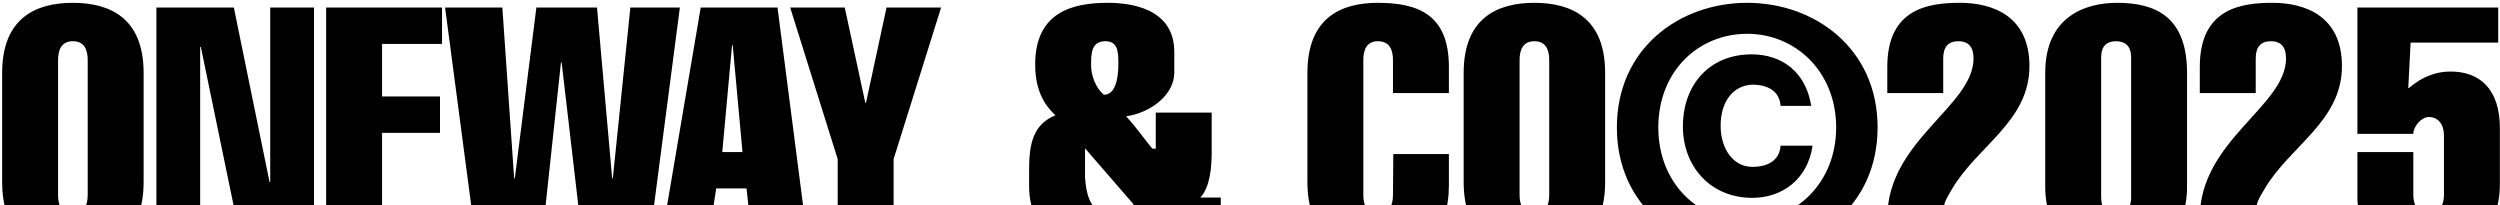 <svg xmlns="http://www.w3.org/2000/svg" fill="none" viewBox="0 0 475 39" height="39" width="475">
<path fill="black" d="M11.032 11.416V37.016C11.032 38.872 11.608 40.6 13.848 40.6C16.088 40.6 16.664 38.872 16.664 37.016V11.416C16.664 9.56 16.088 7.832 13.848 7.832C11.608 7.832 11.032 9.56 11.032 11.416ZM27.288 13.848V34.584C27.288 45.016 20.888 47.896 13.848 47.896C6.808 47.896 0.408 45.016 0.408 34.584V13.848C0.408 3.416 6.808 0.536 13.848 0.536C20.888 0.536 27.288 3.416 27.288 13.848ZM29.712 47V1.432H44.431L51.215 34.584H51.343V1.432H59.663V47H46.032L38.16 8.92H38.032V47H29.712ZM83.984 47H61.968V1.432H83.984V8.344H72.591V18.328H83.6V25.24H72.591V40.088H83.984V47ZM90.583 47L84.567 1.432H95.447L97.687 33.88H97.815L101.911 1.432H113.431L116.311 33.88H116.439L119.767 1.432H129.175L123.223 47H110.807L106.711 11.864H106.583L102.807 47H90.583ZM137.232 28.888H141.072L139.216 8.6H139.088L137.232 28.888ZM133.135 1.432H147.728L153.616 47H143.056L141.84 35.8H136.08L134.352 47H125.392L133.135 1.432ZM159.161 47V30.232L150.137 1.432H160.505L164.409 19.544H164.537L168.441 1.432H178.809L169.785 30.232V47H159.161ZM215.372 38.808L206.156 28.184V33.816C206.476 37.72 207.436 40.6 211.212 40.6C212.748 40.6 214.86 40.28 215.372 38.808ZM210.06 7.832C207.372 7.832 207.308 10.072 207.308 12.376C207.308 14.488 208.268 16.792 209.74 18.008C211.724 18.008 212.492 15.448 212.492 12.12C212.492 9.944 212.428 7.832 210.06 7.832ZM219.596 21.4H230.22V29.016C230.22 31.448 229.964 35.608 228.044 37.528H231.948V47H227.532C225.612 47 222.732 46.936 221.452 45.208C218.444 47.128 214.604 47.896 210.508 47.896C203.595 47.896 195.532 44.888 195.532 35.416V32.152C195.532 27.48 196.236 23.64 200.524 21.912C198.284 19.8 196.684 16.984 196.684 12.248C196.684 2.2 203.916 0.536 210.508 0.536C214.54 0.536 223.116 1.432 223.116 9.88V13.784C223.116 17.944 218.764 21.4 213.964 22.104C216.14 24.472 217.484 26.52 218.956 28.248H219.596V21.4ZM264.728 29.272H275.288V35.288C275.288 43.8 270.744 47.896 261.784 47.896C254.744 47.896 248.408 45.016 248.408 34.584V13.848C248.408 3.416 254.744 0.536 261.784 0.536C269.528 0.536 275.288 2.84 275.288 12.696V17.688H264.664V11.416C264.664 9.56 264.088 7.832 261.784 7.832C259.608 7.832 259.032 9.56 259.032 11.416V37.016C259.032 38.872 259.608 40.6 261.784 40.6C264.088 40.6 264.664 38.872 264.664 37.016L264.728 29.272ZM288.72 11.416V37.016C288.72 38.872 289.296 40.6 291.536 40.6C293.776 40.6 294.352 38.872 294.352 37.016V11.416C294.352 9.56 293.776 7.832 291.536 7.832C289.296 7.832 288.72 9.56 288.72 11.416ZM304.976 13.848V34.584C304.976 45.016 298.576 47.896 291.536 47.896C284.496 47.896 278.096 45.016 278.096 34.584V13.848C278.096 3.416 284.496 0.536 291.536 0.536C298.576 0.536 304.976 3.416 304.976 13.848ZM331.975 47.896C319.111 47.896 307.207 39.256 307.207 24.216C307.207 9.176 319.111 0.536 331.975 0.536C344.775 0.536 356.743 9.176 356.743 24.216C356.743 39.256 344.775 47.896 331.975 47.896ZM348.871 24.216C348.871 13.592 341.127 6.424 331.975 6.424C322.631 6.424 315.079 13.592 315.079 24.216C315.079 34.776 322.631 42.008 331.975 42.008C341.127 42.008 348.871 34.776 348.871 24.216ZM338.311 27.672H344.391C343.431 34.2 338.503 37.592 332.935 37.592C324.999 37.592 319.751 31.64 319.751 24.024C319.751 16.152 324.743 10.328 332.807 10.328C338.567 10.328 343.111 13.656 344.135 20.12H338.311C338.119 17.304 335.879 16.088 332.935 16.088C329.351 16.216 326.919 19.224 326.919 23.896C326.919 28.312 329.351 31.704 332.935 31.704C335.879 31.704 338.119 30.488 338.311 27.672ZM369.211 40.344H385.595V47H358.587V41.368C358.587 26.712 374.971 20.184 374.971 11.096C374.971 8.856 373.947 7.832 372.091 7.832C370.235 7.832 369.211 8.856 369.211 11.096V17.688H358.587V12.696C358.587 1.624 366.395 0.536 372.411 0.536C378.491 0.536 385.595 2.968 385.595 12.568C385.595 23.064 375.675 27.736 370.875 35.928C370.043 37.4 369.211 38.488 369.211 40.344ZM404.914 37.528V10.904C404.914 8.664 403.698 7.832 402.034 7.832C400.37 7.832 399.218 8.664 399.218 10.904V37.528C399.218 39.768 400.37 40.6 402.034 40.6C403.698 40.6 404.914 39.768 404.914 37.528ZM415.538 13.848V35.48C415.538 44.184 410.29 47.896 402.098 47.896C394.034 47.896 388.594 44.184 388.594 35.48V13.848C388.594 3.096 396.274 0.536 402.226 0.536C409.458 0.536 415.538 3.096 415.538 13.848ZM428.586 40.344H444.97V47H417.962V41.368C417.962 26.712 434.346 20.184 434.346 11.096C434.346 8.856 433.322 7.832 431.466 7.832C429.61 7.832 428.586 8.856 428.586 11.096V17.688H417.962V12.696C417.962 1.624 425.77 0.536 431.786 0.536C437.866 0.536 444.97 2.968 444.97 12.568C444.97 23.064 435.05 27.736 430.25 35.928C429.418 37.4 428.586 38.488 428.586 40.344ZM447.905 28.888H458.529V37.08C458.529 39.192 459.617 40.6 461.409 40.6C463.201 40.6 464.353 39.192 464.353 37.08V25.752C464.353 23.64 463.265 22.232 461.473 22.232C460.065 22.232 458.529 24.024 458.529 25.432H447.905V1.432H474.657V8.088H458.017C457.889 10.968 457.697 13.848 457.569 16.728H457.697C460.385 14.424 463.009 13.592 465.633 13.592C471.137 13.592 474.977 16.92 474.977 24.344V34.968C474.977 44.824 468.321 47.896 461.409 47.896C454.113 47.896 447.905 44.184 447.905 37.592V28.888Z"></path>
</svg>

